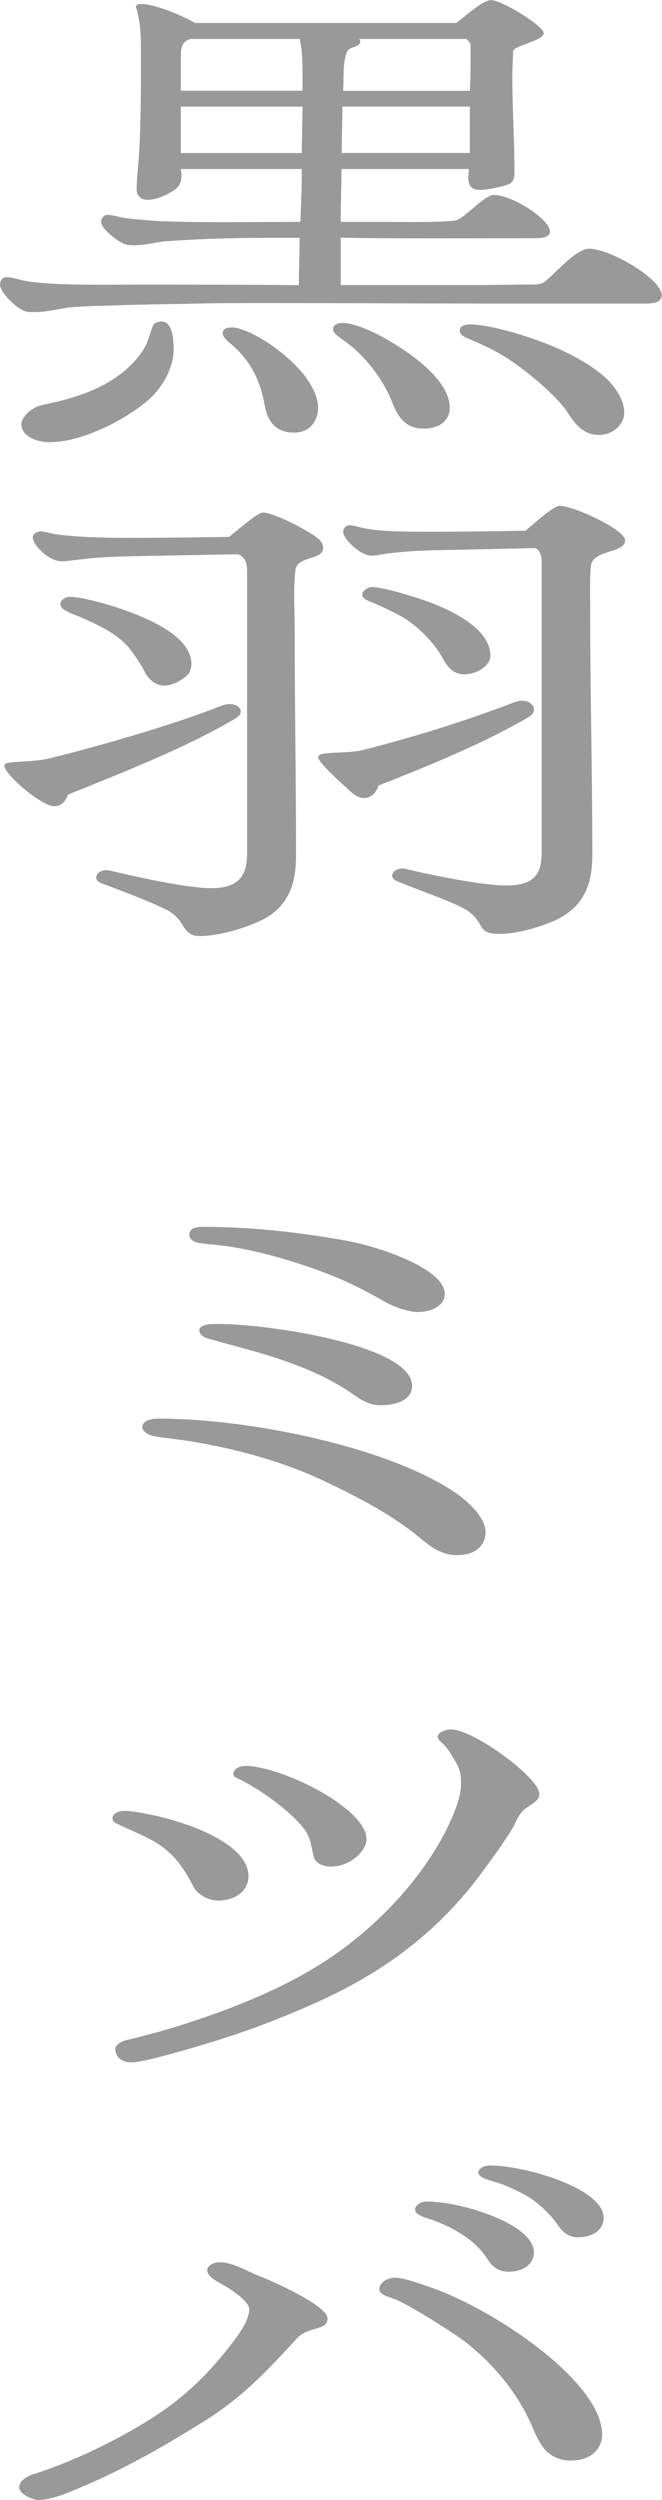 <svg data-name="レイヤー 2" xmlns="http://www.w3.org/2000/svg" viewBox="0 0 61.38 231.79"><path d="M2.18 28.79C1.39 28.47 0 27.08 0 26.39c0-.23.13-.69.59-.69.66 0 1.25.28 1.91.37 2.57.42 7.26.32 9.9.32 5.08 0 10.23 0 15.31.05 0-1.48.07-2.91.07-4.39h-2.84c-3.23 0-6.4.09-9.57.32-.99.09-1.91.37-2.9.37-.4 0-.66 0-.99-.14-.73-.32-2.11-1.43-2.11-2.03 0-.23.2-.65.59-.65.59 0 1.25.28 1.85.32 1.19.14 2.31.23 3.5.28 4.16.14 8.38.05 12.54.05.07-1.62.13-3.28.13-4.9H16.76l.07.46c0 .65-.07 1.11-.79 1.57-.59.37-1.52.83-2.38.83-.66 0-.99-.51-.99-.92 0-.97.13-1.99.2-2.96.2-3.19.2-6.42.2-9.61 0-1.39 0-2.77-.4-4.16 0-.09-.07-.14-.07-.23 0-.23.26-.28.53-.28 1.25 0 3.96 1.16 4.95 1.76H42.3c.59-.42 2.44-2.12 3.23-2.12.99 0 4.88 2.4 4.88 3.05 0 .74-2.84 1.16-2.84 1.71 0 .74-.07 1.52-.07 2.26 0 2.96.2 5.91.2 8.87 0 .37 0 .83-.4 1.11-.46.28-2.18.6-2.77.6-1.45 0-1.06-1.29-1.06-1.94H31.66c0 1.62-.07 3.28-.07 4.9h3.96c1.06 0 6.27.09 6.86-.19.79-.32 2.57-2.31 3.37-2.31 1.65 0 5.21 2.22 5.21 3.42 0 .65-1.19.6-1.85.6-5.87 0-11.68.05-17.55-.05v4.39h12.8c1.72 0 3.37-.05 5.08-.05.33 0 .73-.05.99-.23.86-.6 2.9-3.09 4.16-3.09 1.98 0 6.73 2.82 6.73 4.3 0 .79-.99.79-1.85.79H48.35c-8.05 0-16.1-.05-24.15-.05-2.04 0-4.03 0-6.07.05-2.64.05-5.35.09-7.99.18-1.25.05-2.57.05-3.83.19-.99.14-2.05.42-3.1.42-.33 0-.73 0-1.06-.14zm-.2 10.53c0-.65.92-1.48 1.72-1.71.66-.18 1.32-.28 1.98-.46 2.31-.6 4.29-1.43 5.87-2.77.92-.79 1.72-1.71 2.11-2.68.2-.46.33-1.06.53-1.52.13-.23.4-.37.79-.37 1.12 0 1.12 2.03 1.12 2.59 0 1.43-.73 3-1.85 4.21C12.47 38.46 7.92 41 4.62 41c-1.39 0-2.64-.65-2.64-1.66zM16.76 8.41h11.29V7.07c0-1.15 0-2.31-.26-3.46h-10.1c-.86.23-.92.83-.92 1.71v3.09zm0 1.48v4.3h11.22c0-1.43.07-2.86.07-4.3H16.76zm7.72 27.35c-.46-2.26-1.45-4.07-3.3-5.54-.4-.37-.53-.6-.53-.79 0-.37.26-.55.86-.55 1.12 0 4.22 1.53 6.53 4.21.79.97 1.45 2.17 1.45 3.23 0 .97-.53 2.31-2.24 2.31-2.18 0-2.57-1.71-2.77-2.86zm11.88.05c-.86-2.17-2.57-4.44-4.69-5.87-.46-.32-.79-.6-.79-.88 0-.42.4-.6.92-.6.66 0 2.18.42 4.22 1.62 2.57 1.48 5.68 3.88 5.68 6.24 0 1.06-.79 1.94-2.44 1.94-1.85 0-2.51-1.43-2.9-2.45zm7.2-23.11v-4.3H31.75c0 1.43-.07 2.87-.07 4.3h11.88zm0-5.77c.07-.97.07-1.99.07-2.96V4.16c0-.14-.26-.46-.4-.55h-9.9l.07.23c0 .6-1.06.42-1.25 1.02-.4 1.11-.26 2.4-.33 3.56h11.75zm9.1 29.89c-.79-1.29-3.23-3.46-5.28-4.85-1.32-.92-2.71-1.52-4.22-2.17-.33-.14-.53-.37-.53-.65 0-.37.4-.55.99-.55 1.25 0 3.83.6 6.47 1.57 2.31.83 5.35 2.4 6.67 4.02.86 1.06 1.12 1.89 1.12 2.63 0 .92-.92 2.03-2.38 2.03s-2.31-1.2-2.84-2.03zM.4 71.01c0-.28.4-.28.66-.32 1.25-.14 2.44-.09 3.7-.42 3.63-.88 11.15-3 15.44-4.71.46-.18.79-.28 1.06-.28.59 0 1.06.28 1.06.69 0 .37-.33.55-.73.79-4.62 2.68-10.1 4.81-15.31 6.93-.13.42-.46 1.06-1.25 1.06-1.19 0-4.62-2.96-4.62-3.74zM16.96 85.8c-.33-.51-.79-1.11-1.58-1.48-1.45-.69-2.97-1.29-4.55-1.89l-1.45-.55c-.33-.14-.46-.28-.46-.55 0-.32.4-.65.92-.65.13 0 .26 0 .4.05 2.31.55 7.06 1.62 9.37 1.62 2.97 0 3.3-1.66 3.3-3.33V53.15c0-.6 0-1.48-.86-1.76l-7.59.14c-2.38.05-4.88.05-7.26.37-.53.05-.99.14-1.52.14-1.12 0-2.64-1.48-2.64-2.22 0-.28.33-.55.79-.55.33 0 .99.23 1.45.28 2.24.28 4.55.32 6.86.32 3.04 0 6.07-.05 9.11-.09.4-.32 2.64-2.26 3.1-2.26 1.06 0 4.16 1.66 4.95 2.26.4.28.66.6.66 1.02 0 1.2-2.44.69-2.57 2.08-.2 1.71-.07 3.46-.07 5.17 0 7.07.13 14.18.13 21.25 0 2.26-.46 4.76-3.37 6.1-1.45.69-3.83 1.39-5.61 1.39-.79 0-1.12-.37-1.52-.97zM13.26 62c-.2-.42-1.12-1.76-1.45-2.12-.59-.6-1.32-1.16-2.18-1.62-.66-.37-1.39-.69-2.11-1.02-.46-.18-.99-.37-1.39-.6-.33-.19-.53-.32-.53-.65 0-.28.4-.65.86-.65 1.25 0 4.03.83 5.15 1.25 2.71.97 6.14 2.59 6.14 4.99 0 .23-.07.42-.13.65-.2.55-1.52 1.34-2.31 1.34-1.19 0-1.72-.92-2.05-1.57zm19.08 11.23c-.53-.46-2.84-2.54-2.84-3 0-.28.33-.32.66-.37 1.19-.14 2.31-.05 3.5-.32 4.69-1.2 9.5-2.68 13.92-4.39.26-.09.53-.18.86-.18.59 0 1.06.37 1.06.79s-.26.6-.66.83c-4.16 2.4-9.04 4.39-13.73 6.24-.2.51-.53 1.16-1.39 1.16-.59 0-1.06-.46-1.39-.74zm12.27 12.66c-.33-.6-.73-1.15-1.45-1.57-1.45-.83-4.55-1.85-6.27-2.59-.33-.14-.53-.28-.53-.55 0-.32.4-.65.92-.65.13 0 .26 0 .4.05 2.31.55 6.93 1.52 9.31 1.52 2.97 0 3.23-1.52 3.23-3.23V52.58c0-.51.07-1.48-.59-1.76l-6.53.14c-2.38.05-4.88.05-7.19.37-.46.05-.99.19-1.45.19-1.06 0-2.64-1.53-2.64-2.22 0-.28.2-.6.66-.6.26 0 1.19.28 1.52.32 1.65.32 4.95.28 6.6.28 2.71 0 5.41-.05 8.12-.09.46-.37 2.57-2.31 3.17-2.31 1.32 0 6.07 2.22 6.07 3.19 0 1.25-2.97.83-3.17 2.36-.13 1.29-.07 2.63-.07 3.93 0 7.62.2 15.25.2 22.82 0 2.31-.46 4.71-3.37 6.1-1.45.65-3.56 1.29-5.28 1.29-.79 0-1.39-.14-1.65-.69zm-3.56-24.86c-.79-1.43-2.11-2.73-3.37-3.6-1.06-.65-2.57-1.34-3.63-1.76-.26-.14-.46-.28-.46-.55 0-.32.46-.69.92-.69 1.06 0 4.29 1.02 5.28 1.39 2.71 1.02 5.68 2.68 5.68 4.99 0 .88-1.19 1.71-2.44 1.71-1.12 0-1.65-.88-1.98-1.48zm1.32 83.16c-1.39 0-2.38-.74-3.23-1.43-2.57-2.17-5.61-3.79-8.91-5.36-3.76-1.8-7.99-3-12.41-3.74-1.06-.18-2.18-.28-3.3-.46-.59-.09-1.32-.37-1.32-.88 0-.6.79-.79 1.52-.79 8.51 0 21.45 2.68 27.59 6.93 1.25.88 2.71 2.31 2.71 3.6 0 1.16-.86 2.13-2.64 2.13zm-3.57-22.54c-1.06 0-2.44-.55-3.23-1.02-2.44-1.39-4.29-2.26-7.13-3.23-2.24-.74-4.62-1.43-7.06-1.8-.73-.14-2.64-.28-3.04-.37-.4-.09-.79-.37-.79-.69 0-.65.53-.79 1.32-.79 4.42 0 8.97.51 13.26 1.29 2.84.51 9.11 2.54 9.11 4.94 0 .97-1.06 1.66-2.44 1.66zm-3.56 8.64c-1.06 0-1.85-.55-2.57-1.06-1.91-1.34-4.22-2.36-6.67-3.19-2.18-.74-4.49-1.29-6.73-1.94-.46-.14-.79-.42-.79-.74 0-.65 1.32-.6 1.91-.6 4.36 0 17.82 1.94 17.82 5.73 0 1.25-1.32 1.8-2.97 1.8zm-15.05 45.92c-.99 0-1.91-.65-2.24-1.25-.4-.79-.99-1.89-1.91-2.86-1.45-1.52-3.3-2.08-5.28-3.05-.26-.14-.33-.28-.33-.46 0-.42.53-.69 1.06-.69.66 0 1.65.18 2.31.32 3.56.69 9.24 2.73 9.24 5.73 0 1.2-.99 2.26-2.84 2.26zm28.91-8.78c-.99.55-1.19 1.39-1.58 2.08-.59 1.02-2.05 3.05-2.44 3.56-3.76 5.27-8.65 9.43-15.77 12.61-3.3 1.48-6.8 2.82-10.43 3.88-1.39.42-5.54 1.66-6.67 1.66-1.06 0-1.52-.6-1.52-1.25 0-.32.4-.6.79-.74.4-.14.99-.23 1.45-.37 1.25-.32 2.44-.65 3.63-1.02 4.82-1.52 9.7-3.46 13.59-6.01 5.48-3.56 10.03-8.87 12.01-13.91.33-.88.59-1.71.59-2.63 0-.74-.13-1.29-.46-1.85-.33-.55-.66-1.2-1.12-1.66-.2-.18-.59-.51-.59-.74 0-.42.73-.69 1.25-.69 2.05 0 8.18 4.44 8.18 6.01 0 .46-.46.79-.92 1.06zm-18.35 5.64c-.79 0-1.52-.32-1.65-.88-.26-.97-.26-1.85-.99-2.73-1.25-1.57-3.96-3.56-6.07-4.57-.26-.14-.4-.18-.4-.42 0-.42.53-.74 1.12-.74h.2c3.63.23 11.02 4.02 11.02 6.79 0 1.11-1.52 2.54-3.23 2.54zm-1.58 42.87c-.59.18-1.19.37-1.65.88-2.44 2.68-5.02 5.45-8.45 7.58-4.42 2.77-8.51 5.08-13.33 6.93-.53.19-1.52.46-2.11.46-.73 0-1.85-.6-1.85-1.16 0-.6.66-1.02 1.39-1.25 4.49-1.43 9.37-4.02 12.21-6.05 2.71-1.94 4.75-4.16 6.67-6.79.53-.79 1.06-1.62 1.06-2.49 0-.46-1.06-1.43-2.31-2.13-.99-.55-1.58-.92-1.58-1.43 0-.46.59-.74 1.19-.74 1.12 0 2.51.83 3.43 1.2 1.45.55 6.53 2.82 6.53 4.02 0 .6-.53.79-1.19.97zm23.82 12.2c-1.25 0-2.11-.51-2.64-1.25-.53-.69-.79-1.43-1.12-2.17-1.25-2.77-3.37-5.5-6.2-7.67-1.12-.83-5.28-3.51-6.67-3.97-.59-.19-1.19-.37-1.19-.88s.73-1.02 1.45-1.02c.86 0 2.71.69 3.5.97 5.87 2.08 15.71 8.73 15.71 13.58 0 1.2-.92 2.4-2.84 2.4zm-5.87-17.51c-.99 0-1.58-.6-1.91-1.15-1.12-1.8-3.3-3.1-5.81-3.88-.4-.14-.92-.37-.92-.74s.53-.74 1.06-.74c3.23 0 9.96 2.08 9.96 4.71 0 1.02-.86 1.8-2.38 1.8zm6.47-3.19c-.92 0-1.45-.55-1.85-1.11-.59-.88-1.45-1.71-2.38-2.4-.86-.6-2.64-1.43-3.76-1.71-.46-.14-1.25-.37-1.25-.79 0-.37.53-.65 1.06-.65 3.3 0 10.56 2.13 10.56 4.85 0 1.02-.86 1.8-2.38 1.8z" fill="#999"/></svg>